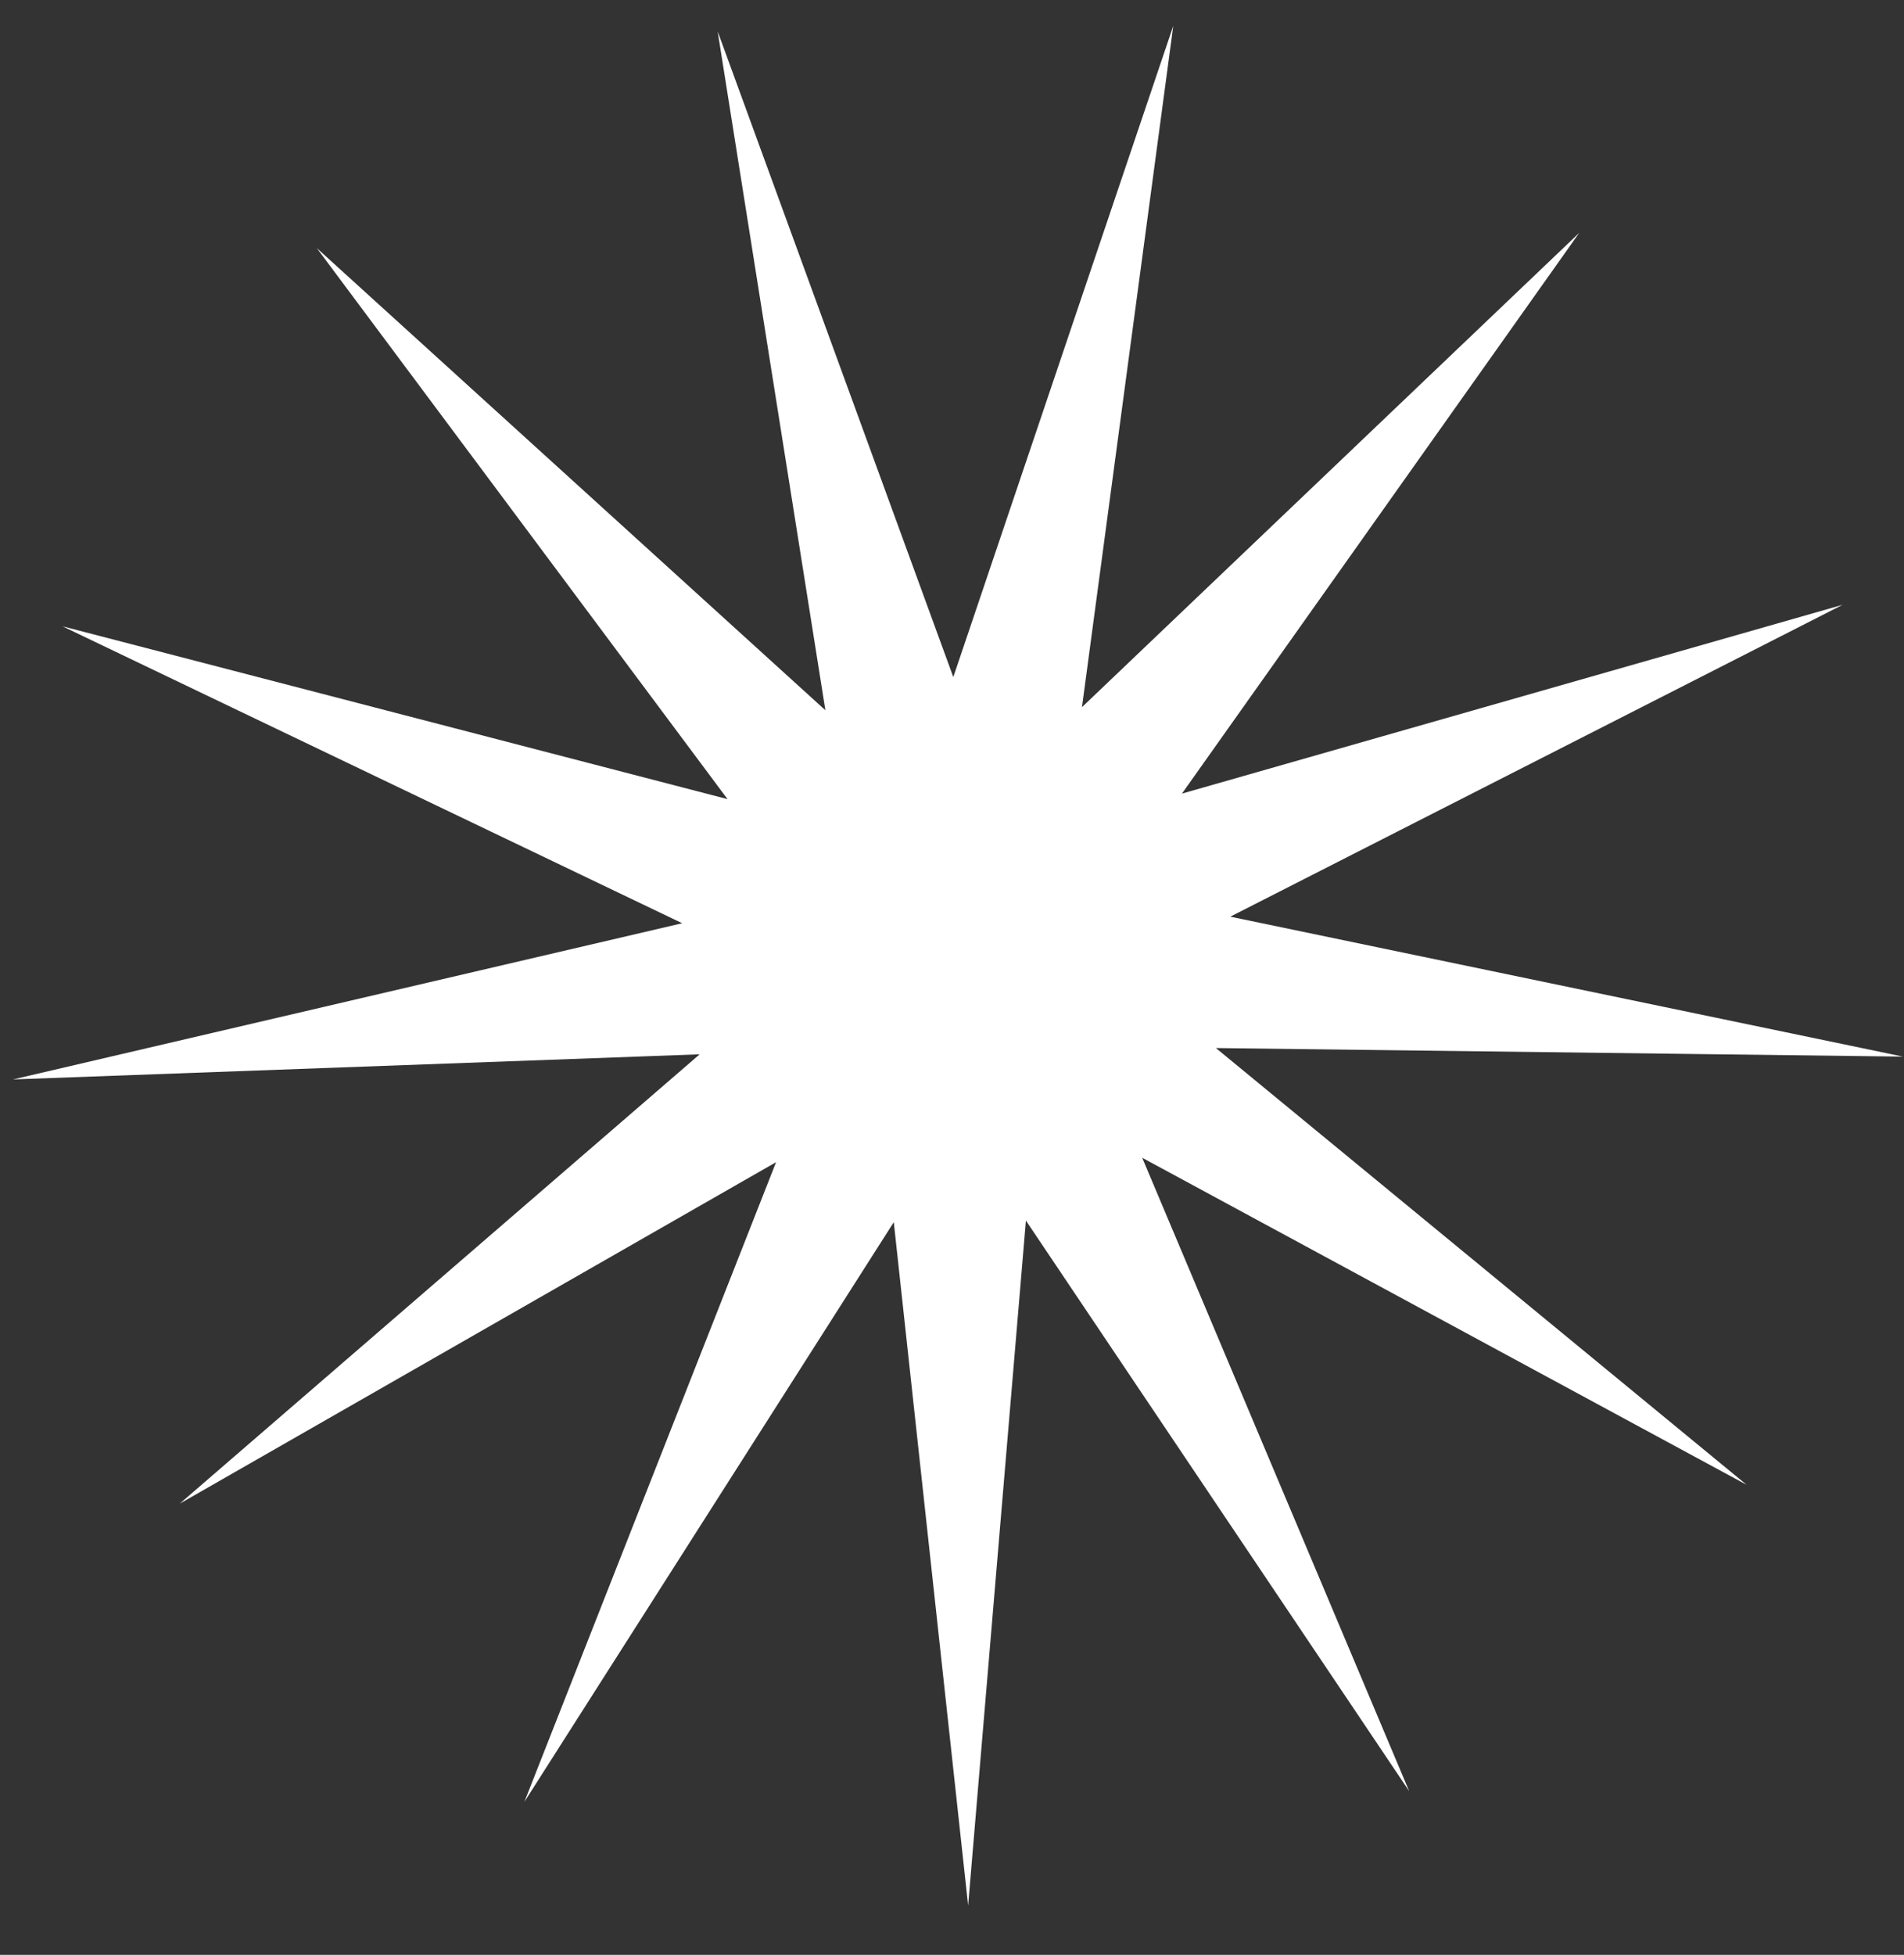 <svg width="38" height="39" viewBox="0 0 38 39" fill="none" xmlns="http://www.w3.org/2000/svg">
<rect x="0" y="0" width="38" height="39" fill="#333333" stroke="none"/>
<path d="M23.416 0.516L21.594 14.108L31.519 4.645L23.589 15.833L36.775 12.066L24.554 18.288L37.98 21.08L24.267 20.909L34.858 29.622L22.796 23.098L28.124 35.734L20.475 24.351L19.322 38.016L17.838 24.383L10.466 35.947L15.489 23.186L3.587 29.999L13.964 21.034L0.26 21.535L13.615 18.419L1.247 12.495L14.52 15.943L6.322 4.949L16.473 14.17L14.323 0.626L19.026 13.508L23.416 0.516Z" fill="white"/>
</svg>
